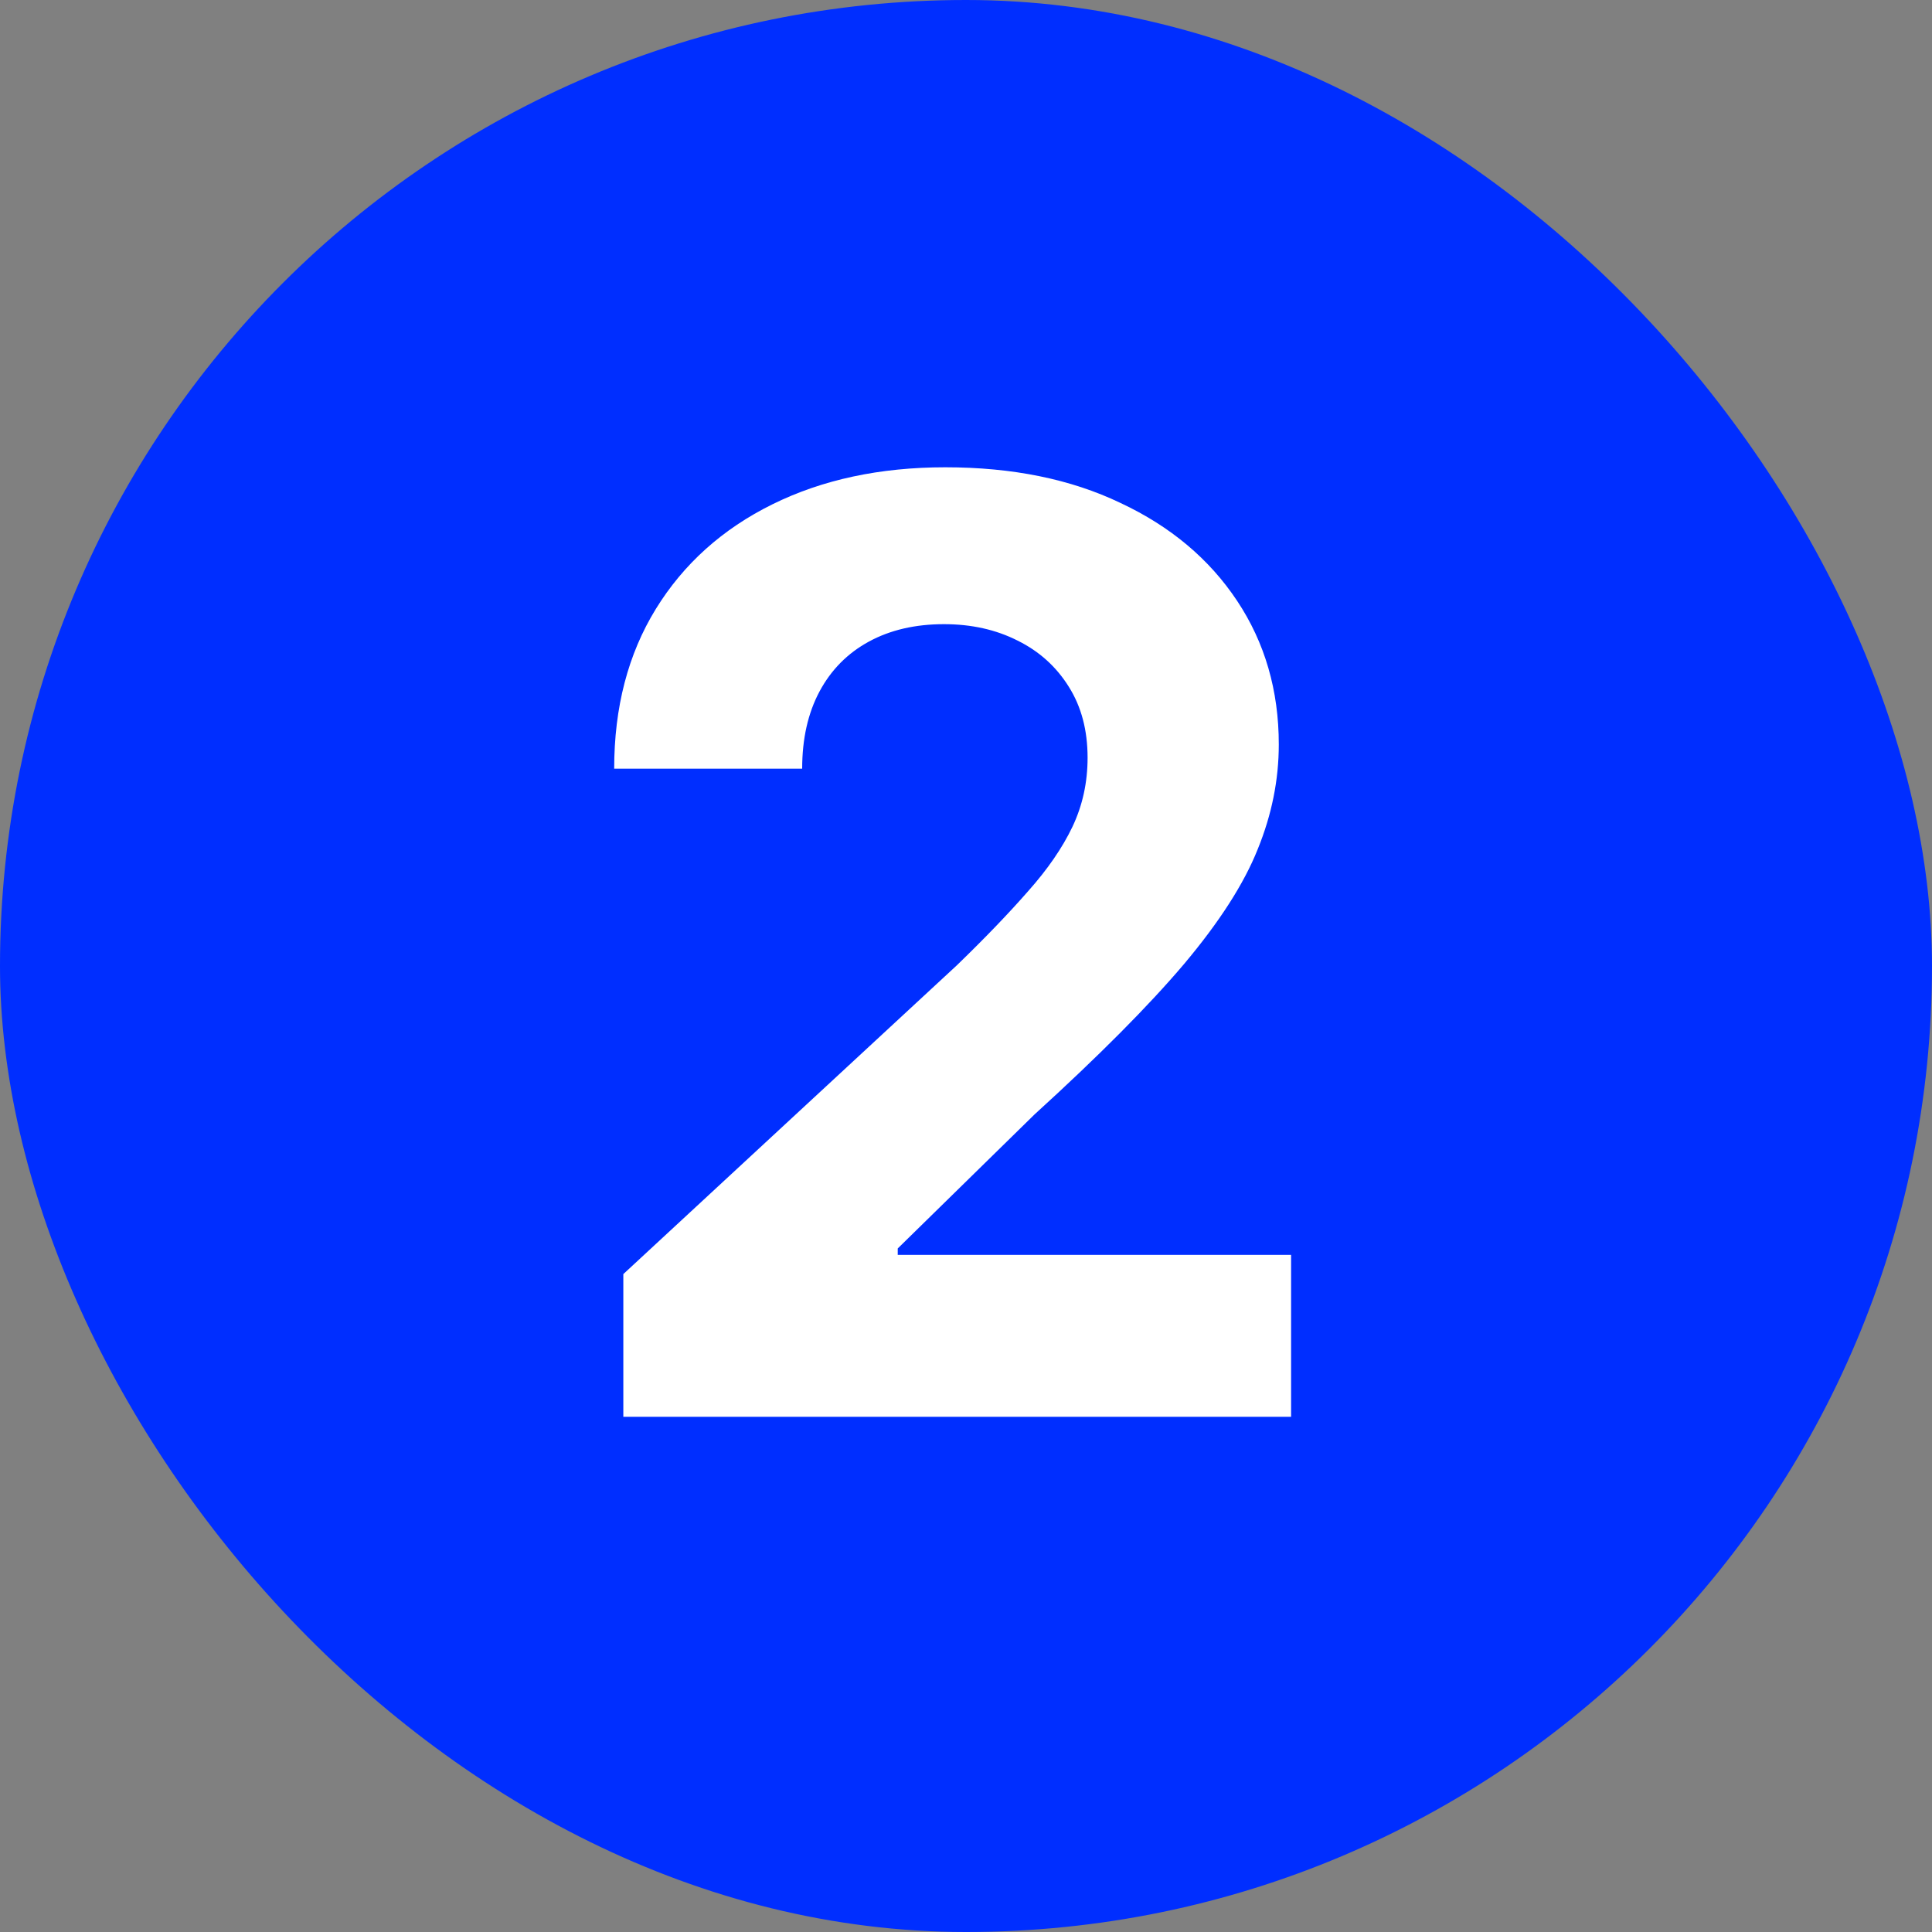 <svg width="30" height="30" viewBox="0 0 30 30" fill="none" xmlns="http://www.w3.org/2000/svg">
<rect x="0" y="0" width="30" height="30" fill="#808080" stroke="none"/>
<g clip-path="url(#clip0_698_26295)">
<rect width="30" height="30" rx="15" fill="#002EFF"/>
<path d="M9.679 22V19.784L14.857 14.99C15.297 14.564 15.666 14.18 15.964 13.839C16.267 13.499 16.497 13.165 16.653 12.838C16.81 12.507 16.888 12.149 16.888 11.766C16.888 11.339 16.791 10.973 16.597 10.665C16.402 10.352 16.137 10.113 15.801 9.947C15.465 9.777 15.084 9.692 14.658 9.692C14.213 9.692 13.824 9.782 13.493 9.962C13.162 10.142 12.906 10.4 12.726 10.736C12.546 11.072 12.456 11.472 12.456 11.936H9.537C9.537 10.984 9.752 10.158 10.183 9.457C10.614 8.757 11.218 8.214 11.994 7.831C12.771 7.447 13.666 7.256 14.679 7.256C15.721 7.256 16.627 7.44 17.399 7.81C18.176 8.174 18.779 8.681 19.21 9.33C19.641 9.978 19.857 10.722 19.857 11.56C19.857 12.109 19.748 12.651 19.53 13.186C19.317 13.721 18.936 14.315 18.386 14.969C17.837 15.617 17.063 16.396 16.064 17.305L13.94 19.386V19.486H20.048V22H9.679Z" fill="white"/>
</g>
<defs>
<clipPath id="clip0_698_26295">
<rect width="30" height="30" rx="15" fill="white"/>
</clipPath>
</defs>
</svg>
